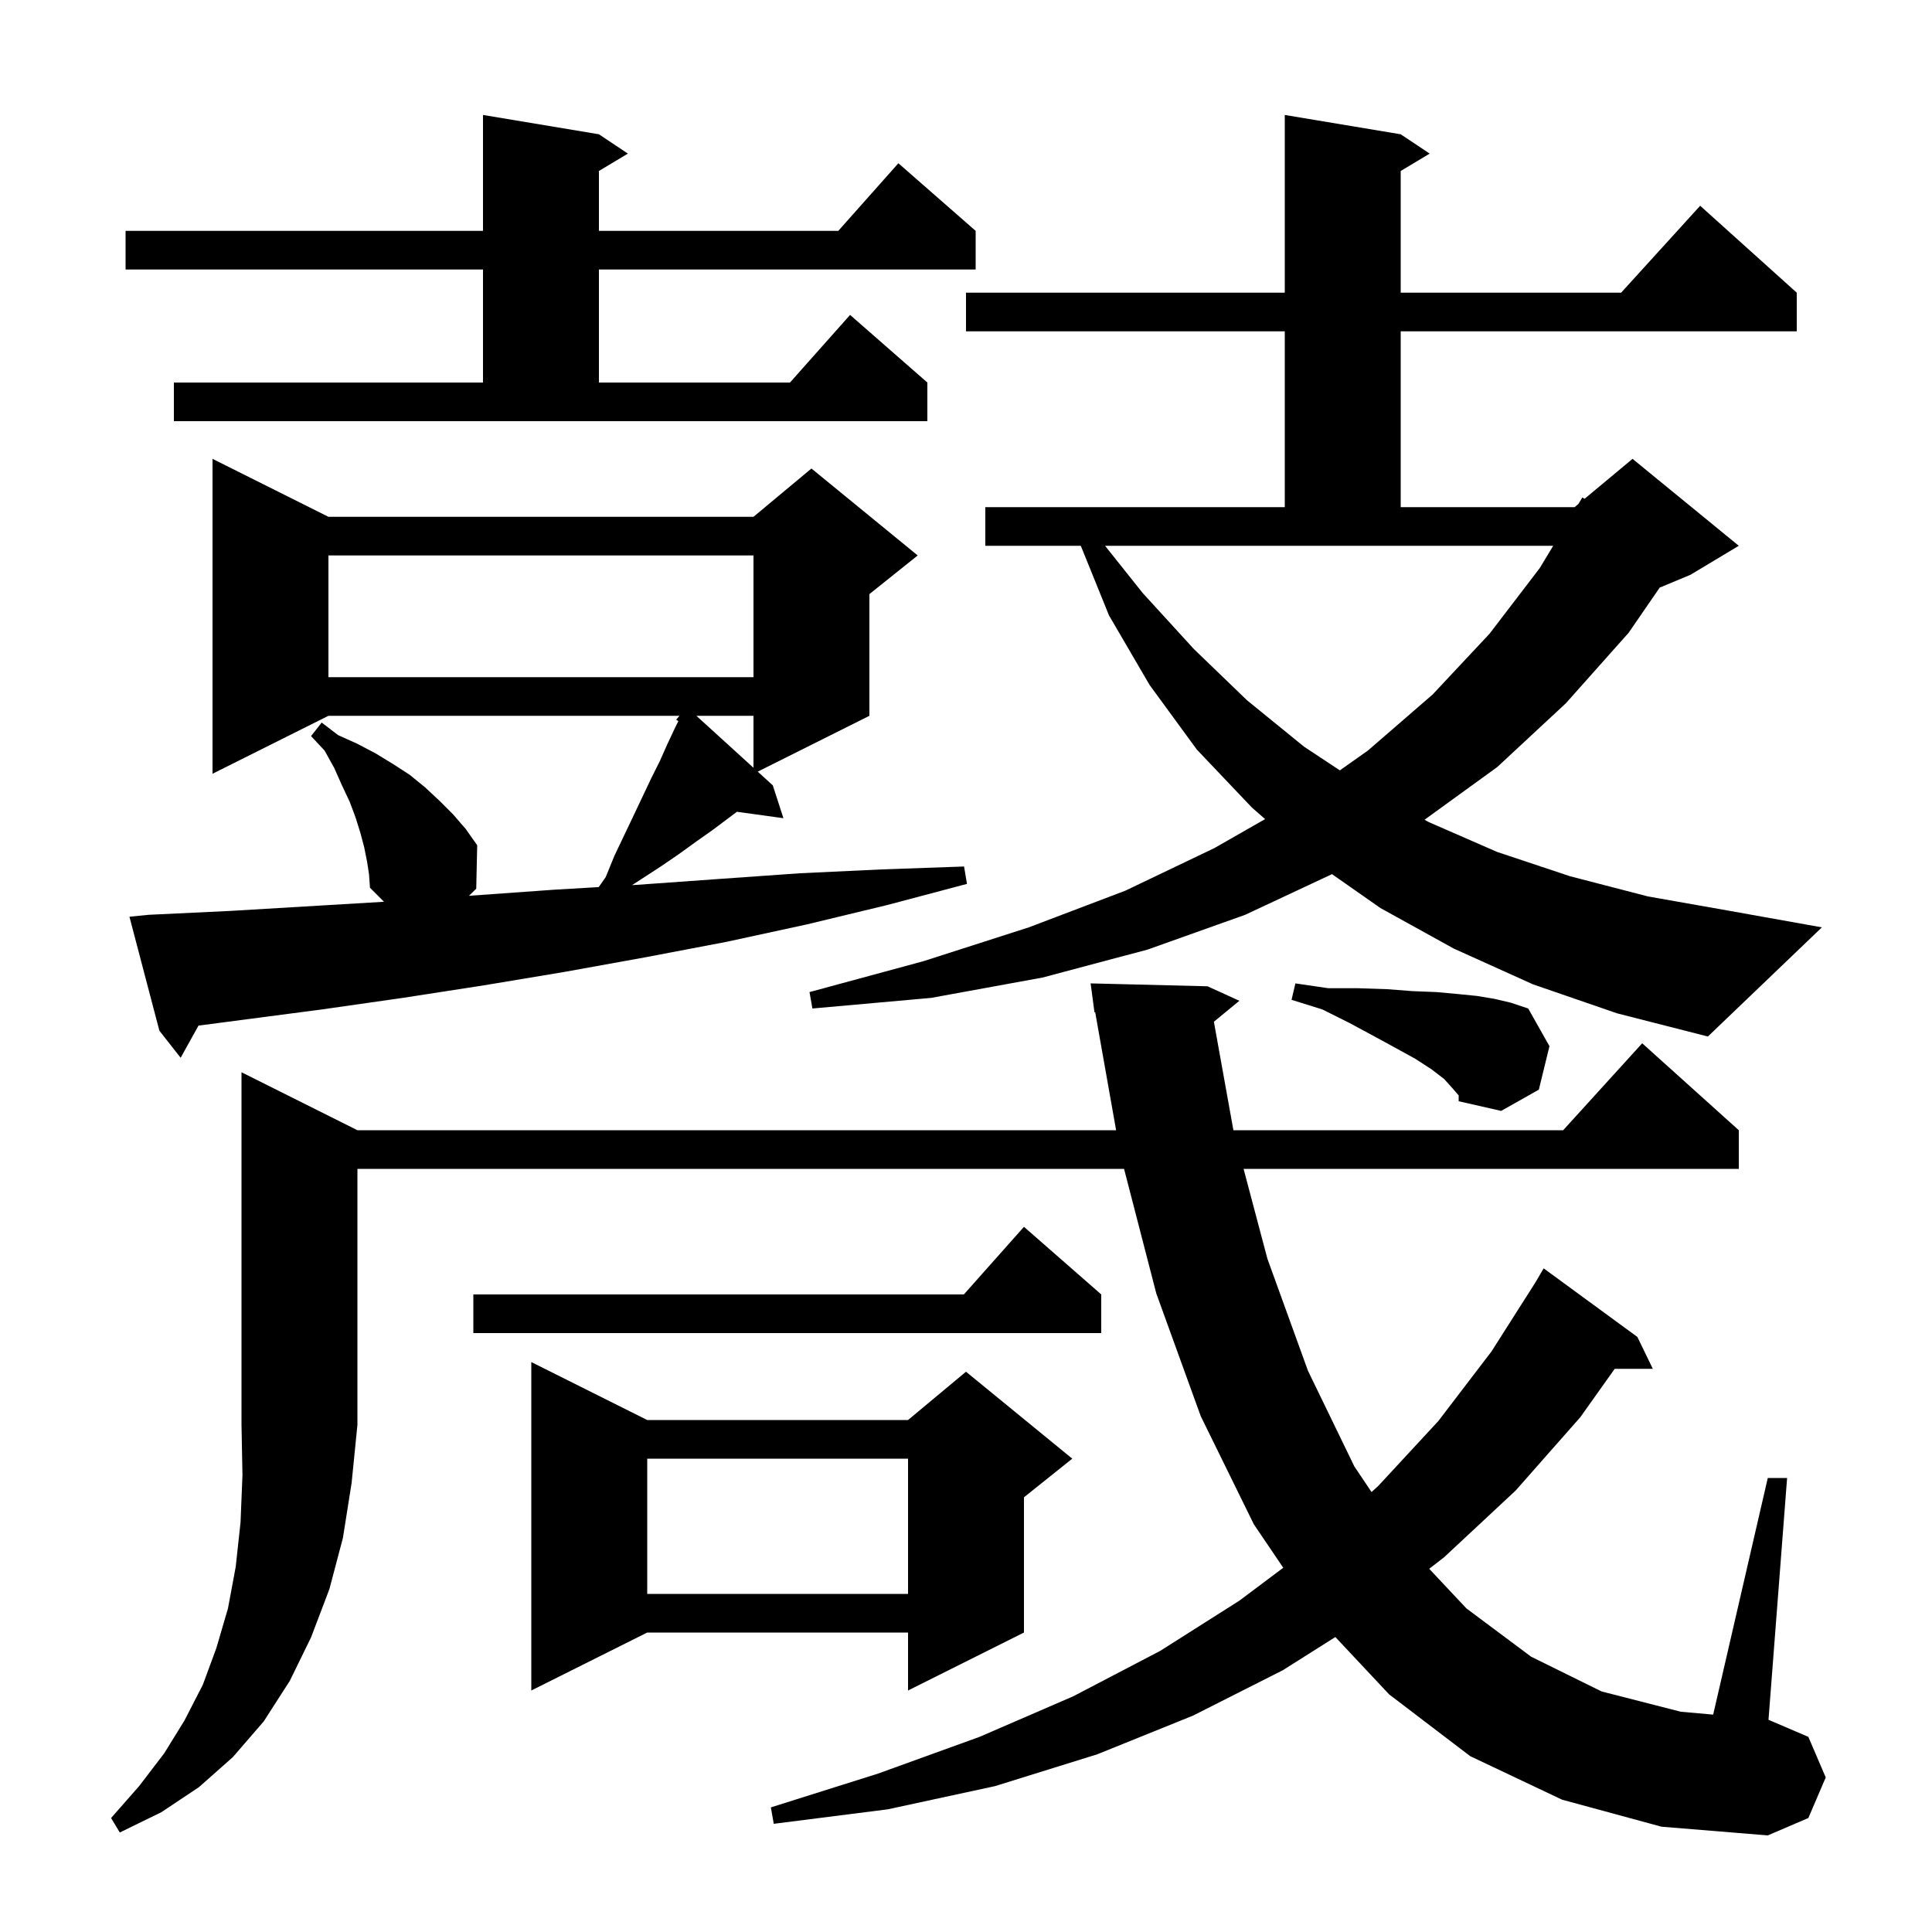 <svg xmlns="http://www.w3.org/2000/svg" xmlns:xlink="http://www.w3.org/1999/xlink" version="1.1" baseProfile="full" viewBox="0 0 200 200" width="200" height="200">
<g fill="black">
<path d="M 37.0 117.0 L 115.539 117.0 L 113.374 104.783 L 113.3 104.8 L 112.9 101.8 L 125.0 102.1 L 128.3 103.6 L 125.661 105.77 L 127.682 117.0 L 161.818 117.0 L 170.0 108.0 L 180.0 117.0 L 180.0 121.0 L 128.734 121.0 L 131.2 130.3 L 135.4 141.9 L 140.2 151.8 L 141.981 154.455 L 142.7 153.8 L 148.9 147.1 L 154.4 139.9 L 158.911 132.811 L 159.8 131.3 L 169.5 138.4 L 171.1 141.7 L 167.154 141.7 L 163.6 146.7 L 156.9 154.3 L 149.5 161.2 L 147.952 162.4 L 151.8 166.5 L 158.5 171.5 L 165.8 175.1 L 174.0 177.2 L 177.347 177.497 L 183.0 153.0 L 185.0 153.0 L 183.074 178.032 L 187.2 179.8 L 189.0 184.0 L 187.2 188.2 L 183.0 190.0 L 172.0 189.1 L 161.7 186.3 L 152.2 181.8 L 143.8 175.4 L 138.235 169.464 L 132.8 172.9 L 123.5 177.6 L 113.6 181.6 L 103.0 184.9 L 91.9 187.3 L 80.1 188.8 L 79.8 187.1 L 90.9 183.6 L 101.4 179.8 L 111.1 175.6 L 120.1 170.9 L 128.3 165.7 L 132.842 162.293 L 129.8 157.8 L 124.3 146.6 L 119.7 133.9 L 116.362 121.0 L 37.0 121.0 L 37.0 147.5 L 36.4 153.5 L 35.5 159.2 L 34.1 164.5 L 32.2 169.5 L 30.0 174.0 L 27.3 178.2 L 24.1 181.9 L 20.6 185.0 L 16.7 187.6 L 12.4 189.7 L 11.5 188.2 L 14.4 184.9 L 17.0 181.5 L 19.1 178.1 L 21.0 174.4 L 22.4 170.6 L 23.6 166.5 L 24.4 162.2 L 24.9 157.6 L 25.1 152.7 L 25.0 147.5 L 25.0 111.0 Z M 67.0 147.0 L 94.0 147.0 L 100.0 142.0 L 111.0 151.0 L 106.0 155.0 L 106.0 169.0 L 94.0 175.0 L 94.0 169.0 L 67.0 169.0 L 55.0 175.0 L 55.0 141.0 Z M 67.0 151.0 L 67.0 165.0 L 94.0 165.0 L 94.0 151.0 Z M 114.0 134.0 L 114.0 138.0 L 49.0 138.0 L 49.0 134.0 L 99.778 134.0 L 106.0 127.0 Z M 150.4 112.7 L 149.5 111.7 L 148.2 110.7 L 146.5 109.6 L 144.5 108.5 L 142.3 107.3 L 139.7 105.9 L 136.9 104.5 L 133.7 103.5 L 134.1 101.8 L 137.5 102.3 L 140.6 102.3 L 143.6 102.4 L 146.2 102.6 L 148.7 102.7 L 150.9 102.9 L 152.9 103.1 L 154.7 103.4 L 156.4 103.8 L 158.2 104.4 L 160.4 108.3 L 159.3 112.8 L 155.4 115.0 L 151.0 114.0 L 151.0 113.4 Z M 15.4 94.7 L 23.8 94.3 L 39.751 93.351 L 38.3 91.9 L 38.2 90.5 L 38.0 89.2 L 37.7 87.7 L 37.3 86.2 L 36.8 84.6 L 36.2 83.0 L 35.4 81.3 L 34.6 79.5 L 33.6 77.7 L 32.2 76.2 L 33.3 74.8 L 35.0 76.1 L 37.0 77.0 L 38.9 78.0 L 40.7 79.1 L 42.4 80.2 L 44.0 81.5 L 45.5 82.9 L 46.9 84.3 L 48.2 85.8 L 49.4 87.5 L 49.3 92.0 L 48.545 92.733 L 57.4 92.1 L 61.979 91.831 L 62.7 90.8 L 63.6 88.6 L 65.6 84.4 L 67.4 80.6 L 68.3 78.8 L 69.1 77.0 L 69.9 75.3 L 70.224 74.652 L 70.0 74.5 L 70.338 74.1 L 34.0 74.1 L 22.0 80.1 L 22.0 47.5 L 34.0 53.5 L 78.0 53.5 L 84.0 48.5 L 95.0 57.5 L 90.0 61.5 L 90.0 74.1 L 78.44 79.88 L 80.0 81.3 L 81.1 84.7 L 76.285 84.036 L 73.8 85.9 L 72.1 87.1 L 70.3 88.4 L 68.4 89.7 L 65.435 91.627 L 65.9 91.6 L 74.3 91.0 L 82.8 90.4 L 91.3 90.0 L 99.8 89.7 L 100.1 91.5 L 91.8 93.7 L 83.5 95.7 L 75.2 97.5 L 66.8 99.1 L 58.5 100.6 L 50.1 102.0 L 41.7 103.3 L 33.3 104.5 L 20.55 106.17 L 18.7 109.5 L 16.5 106.7 L 13.4 94.9 Z M 158.7 101.9 L 150.5 98.2 L 142.9 94.0 L 137.889 90.492 L 128.9 94.7 L 118.8 98.3 L 107.9 101.2 L 96.4 103.3 L 84.1 104.4 L 83.8 102.7 L 95.6 99.5 L 106.5 96.0 L 116.5 92.2 L 125.7 87.8 L 130.965 84.792 L 129.6 83.6 L 123.9 77.6 L 119.0 70.9 L 114.8 63.7 L 111.884 56.5 L 102.0 56.5 L 102.0 52.5 L 133.0 52.5 L 133.0 34.3 L 100.0 34.3 L 100.0 30.3 L 133.0 30.3 L 133.0 11.9 L 145.0 13.9 L 148.0 15.9 L 145.0 17.7 L 145.0 30.3 L 167.818 30.3 L 176.0 21.3 L 186.0 30.3 L 186.0 34.3 L 145.0 34.3 L 145.0 52.5 L 163.0 52.5 L 163.396 52.17 L 163.8 51.5 L 164.035 51.637 L 169.0 47.5 L 180.0 56.5 L 175.0 59.5 L 171.812 60.828 L 168.6 65.5 L 162.1 72.8 L 155.0 79.4 L 147.467 84.861 L 147.9 85.1 L 155.0 88.2 L 162.5 90.7 L 170.6 92.8 L 179.1 94.3 L 188.6 96.0 L 176.8 107.3 L 167.4 104.9 Z M 118.3 61.4 L 123.6 67.2 L 129.1 72.5 L 135.0 77.3 L 138.702 79.748 L 141.6 77.7 L 148.3 71.9 L 154.2 65.6 L 159.4 58.8 L 160.786 56.5 L 114.395 56.5 Z M 72.089 74.1 L 78.0 79.48 L 78.0 74.1 Z M 34.0 57.5 L 34.0 70.1 L 78.0 70.1 L 78.0 57.5 Z M 18.0 39.6 L 50.0 39.6 L 50.0 27.9 L 13.0 27.9 L 13.0 23.9 L 50.0 23.9 L 50.0 11.9 L 62.0 13.9 L 65.0 15.9 L 62.0 17.7 L 62.0 23.9 L 86.778 23.9 L 93.0 16.9 L 101.0 23.9 L 101.0 27.9 L 62.0 27.9 L 62.0 39.6 L 81.778 39.6 L 88.0 32.6 L 96.0 39.6 L 96.0 43.6 L 18.0 43.6 Z " />
</g>
</svg>
